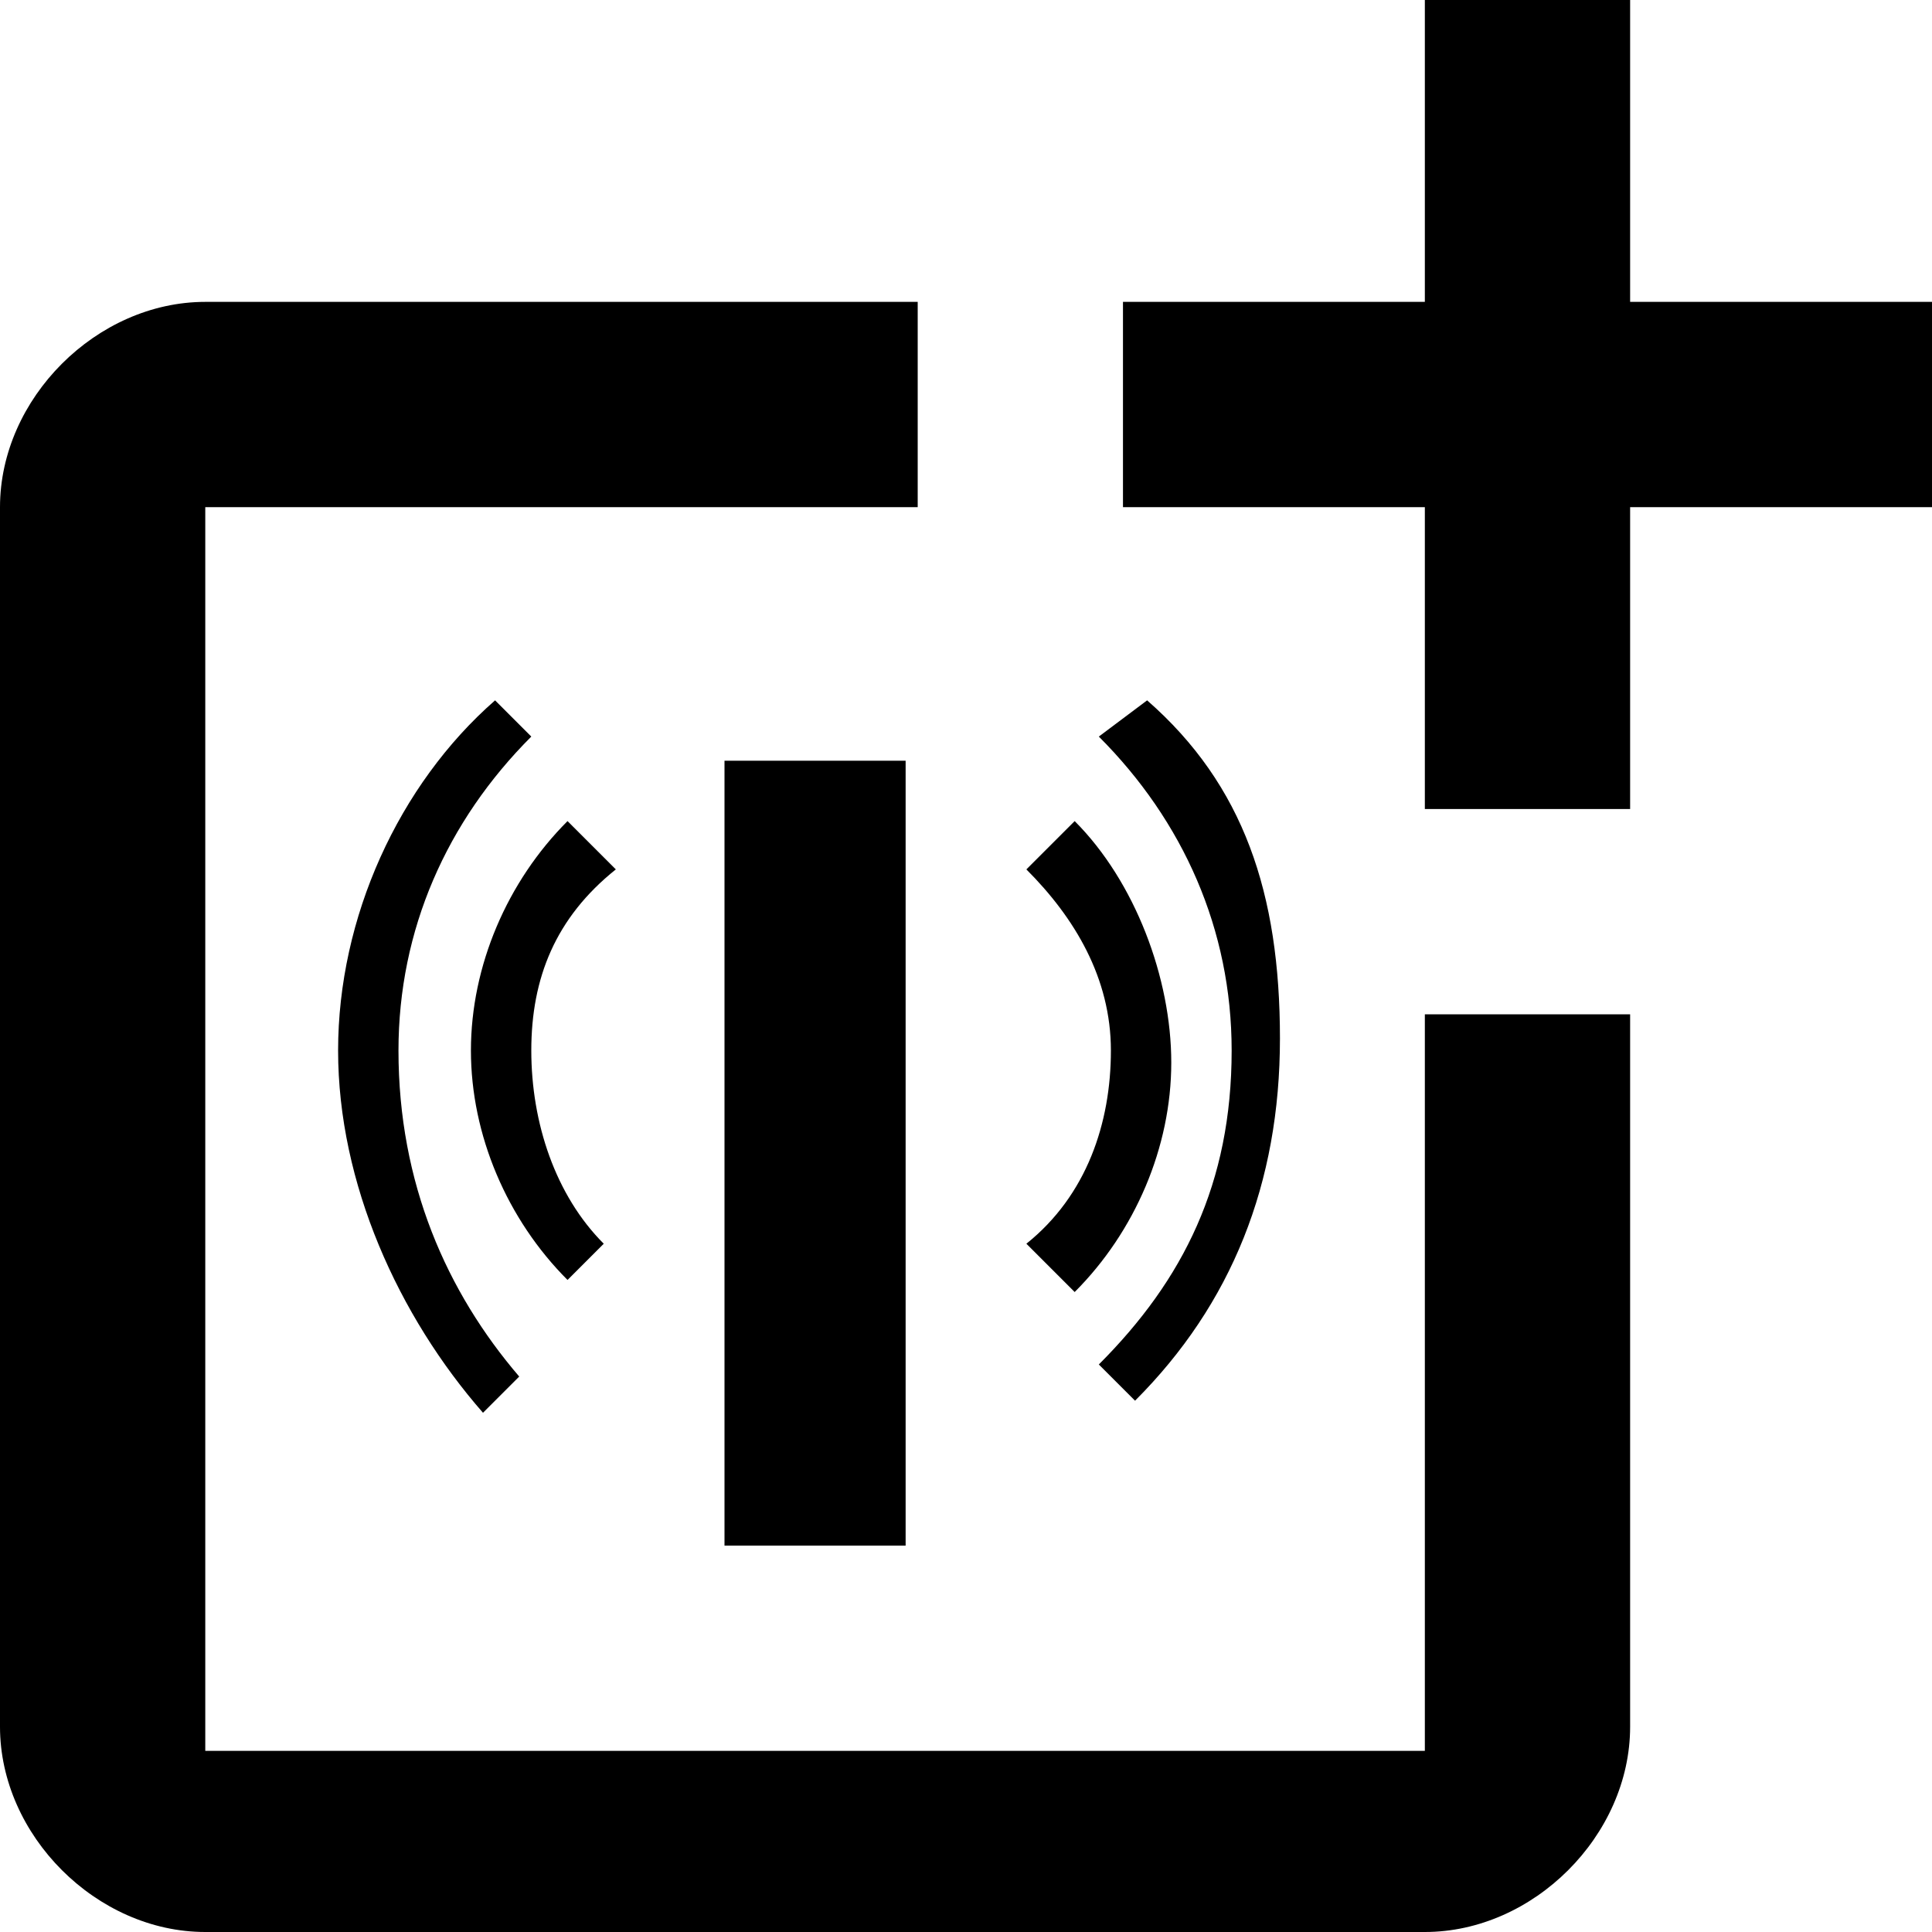 <?xml version="1.0" encoding="utf-8"?>
<!-- Generator: Adobe Illustrator 26.2.1, SVG Export Plug-In . SVG Version: 6.00 Build 0)  -->
<svg version="1.1" id="Layer_1" xmlns="http://www.w3.org/2000/svg" xmlns:xlink="http://www.w3.org/1999/xlink" x="0px" y="0px"
	 viewBox="0 0 16 16" style="enable-background:new 0 0 16 16;" xml:space="preserve">
<g>
	<path d="M11.8,14.5H1.7V4.2h5.9V2.5H1.7C0.8,2.5,0,3.3,0,4.2v10.1C0,15.2,0.8,16,1.7,16h10.1c0.9,0,1.7-0.8,1.7-1.7V8.4h-1.7V14.5z
		"/>
	<path d="M13.5,0h-1.7v2.5H9.3c0,0,0,1.7,0,1.7h2.5v2.5c0,0,1.7,0,1.7,0V4.2H16V2.5h-2.5V0z"/>
</g>
<g>
	<g>
		<path d="M8.9,6.8L8.5,7.2c0.4,0.4,0.7,0.9,0.7,1.5s-0.2,1.2-0.7,1.6l0.4,0.4c0.5-0.5,0.8-1.2,0.8-1.9S9.4,7.3,8.9,6.8z"/>
		<path d="M9.5,5.8L9.1,6.1c0.7,0.7,1.1,1.6,1.1,2.6c0,1.1-0.4,1.9-1.1,2.6l0.3,0.3c0.8-0.8,1.2-1.8,1.2-3S10.3,6.5,9.5,5.8z"/>
		<path d="M4.7,6.8C4.2,7.3,3.9,8,3.9,8.7s0.3,1.4,0.8,1.9L5,10.3C4.6,9.9,4.4,9.3,4.4,8.7c0-0.6,0.2-1.1,0.7-1.5L4.7,6.8z"/>
		<path d="M4.4,6.1L4.1,5.8C3.3,6.5,2.8,7.6,2.8,8.7s0.5,2.2,1.2,3l0.3-0.3c-0.6-0.7-1-1.6-1-2.7C3.3,7.7,3.7,6.8,4.4,6.1z"/>
	</g>
	<rect x="6" y="6.3" width="1.5" height="6.5"/>
</g>
</svg>
